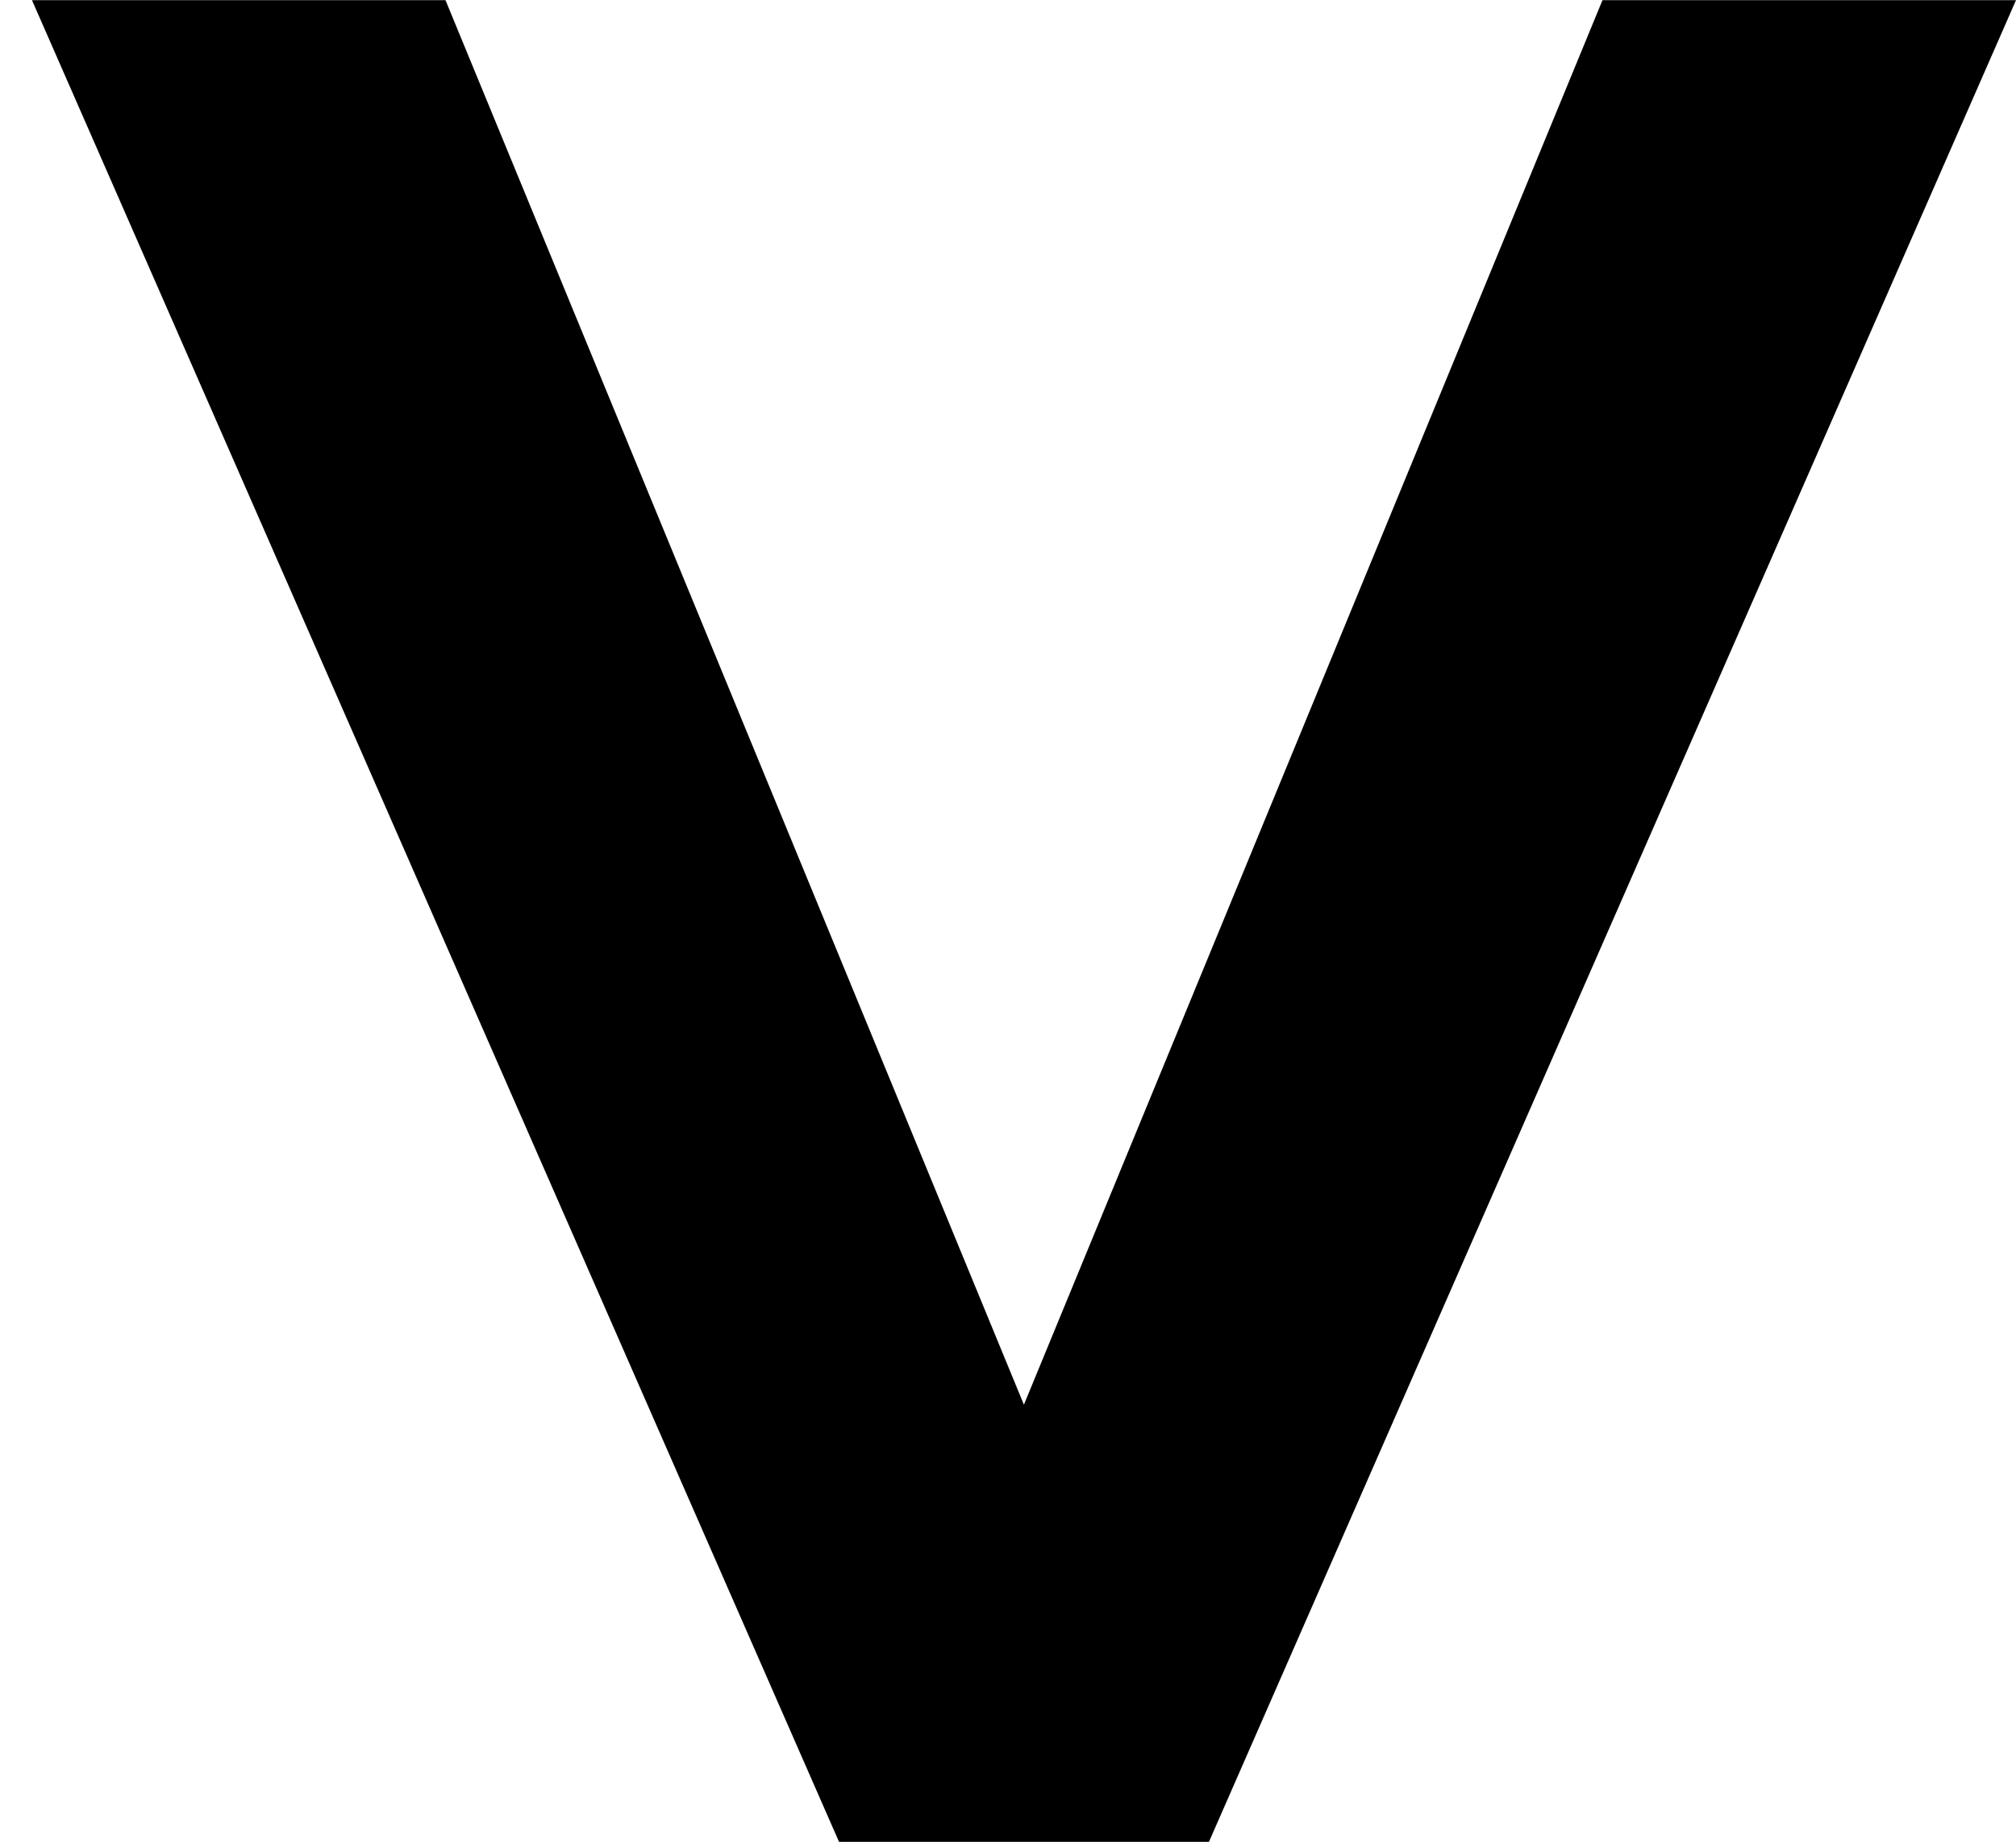 <?xml version="1.0" encoding="UTF-8"?> <svg xmlns="http://www.w3.org/2000/svg" id="a" viewBox="0 0 112.86 103.11"><path d="m1.79.01h23.15l32.38,78.62L89.71.01h23.15l-45.18,103.09h-20.71L1.79.01h0Z"></path></svg> 